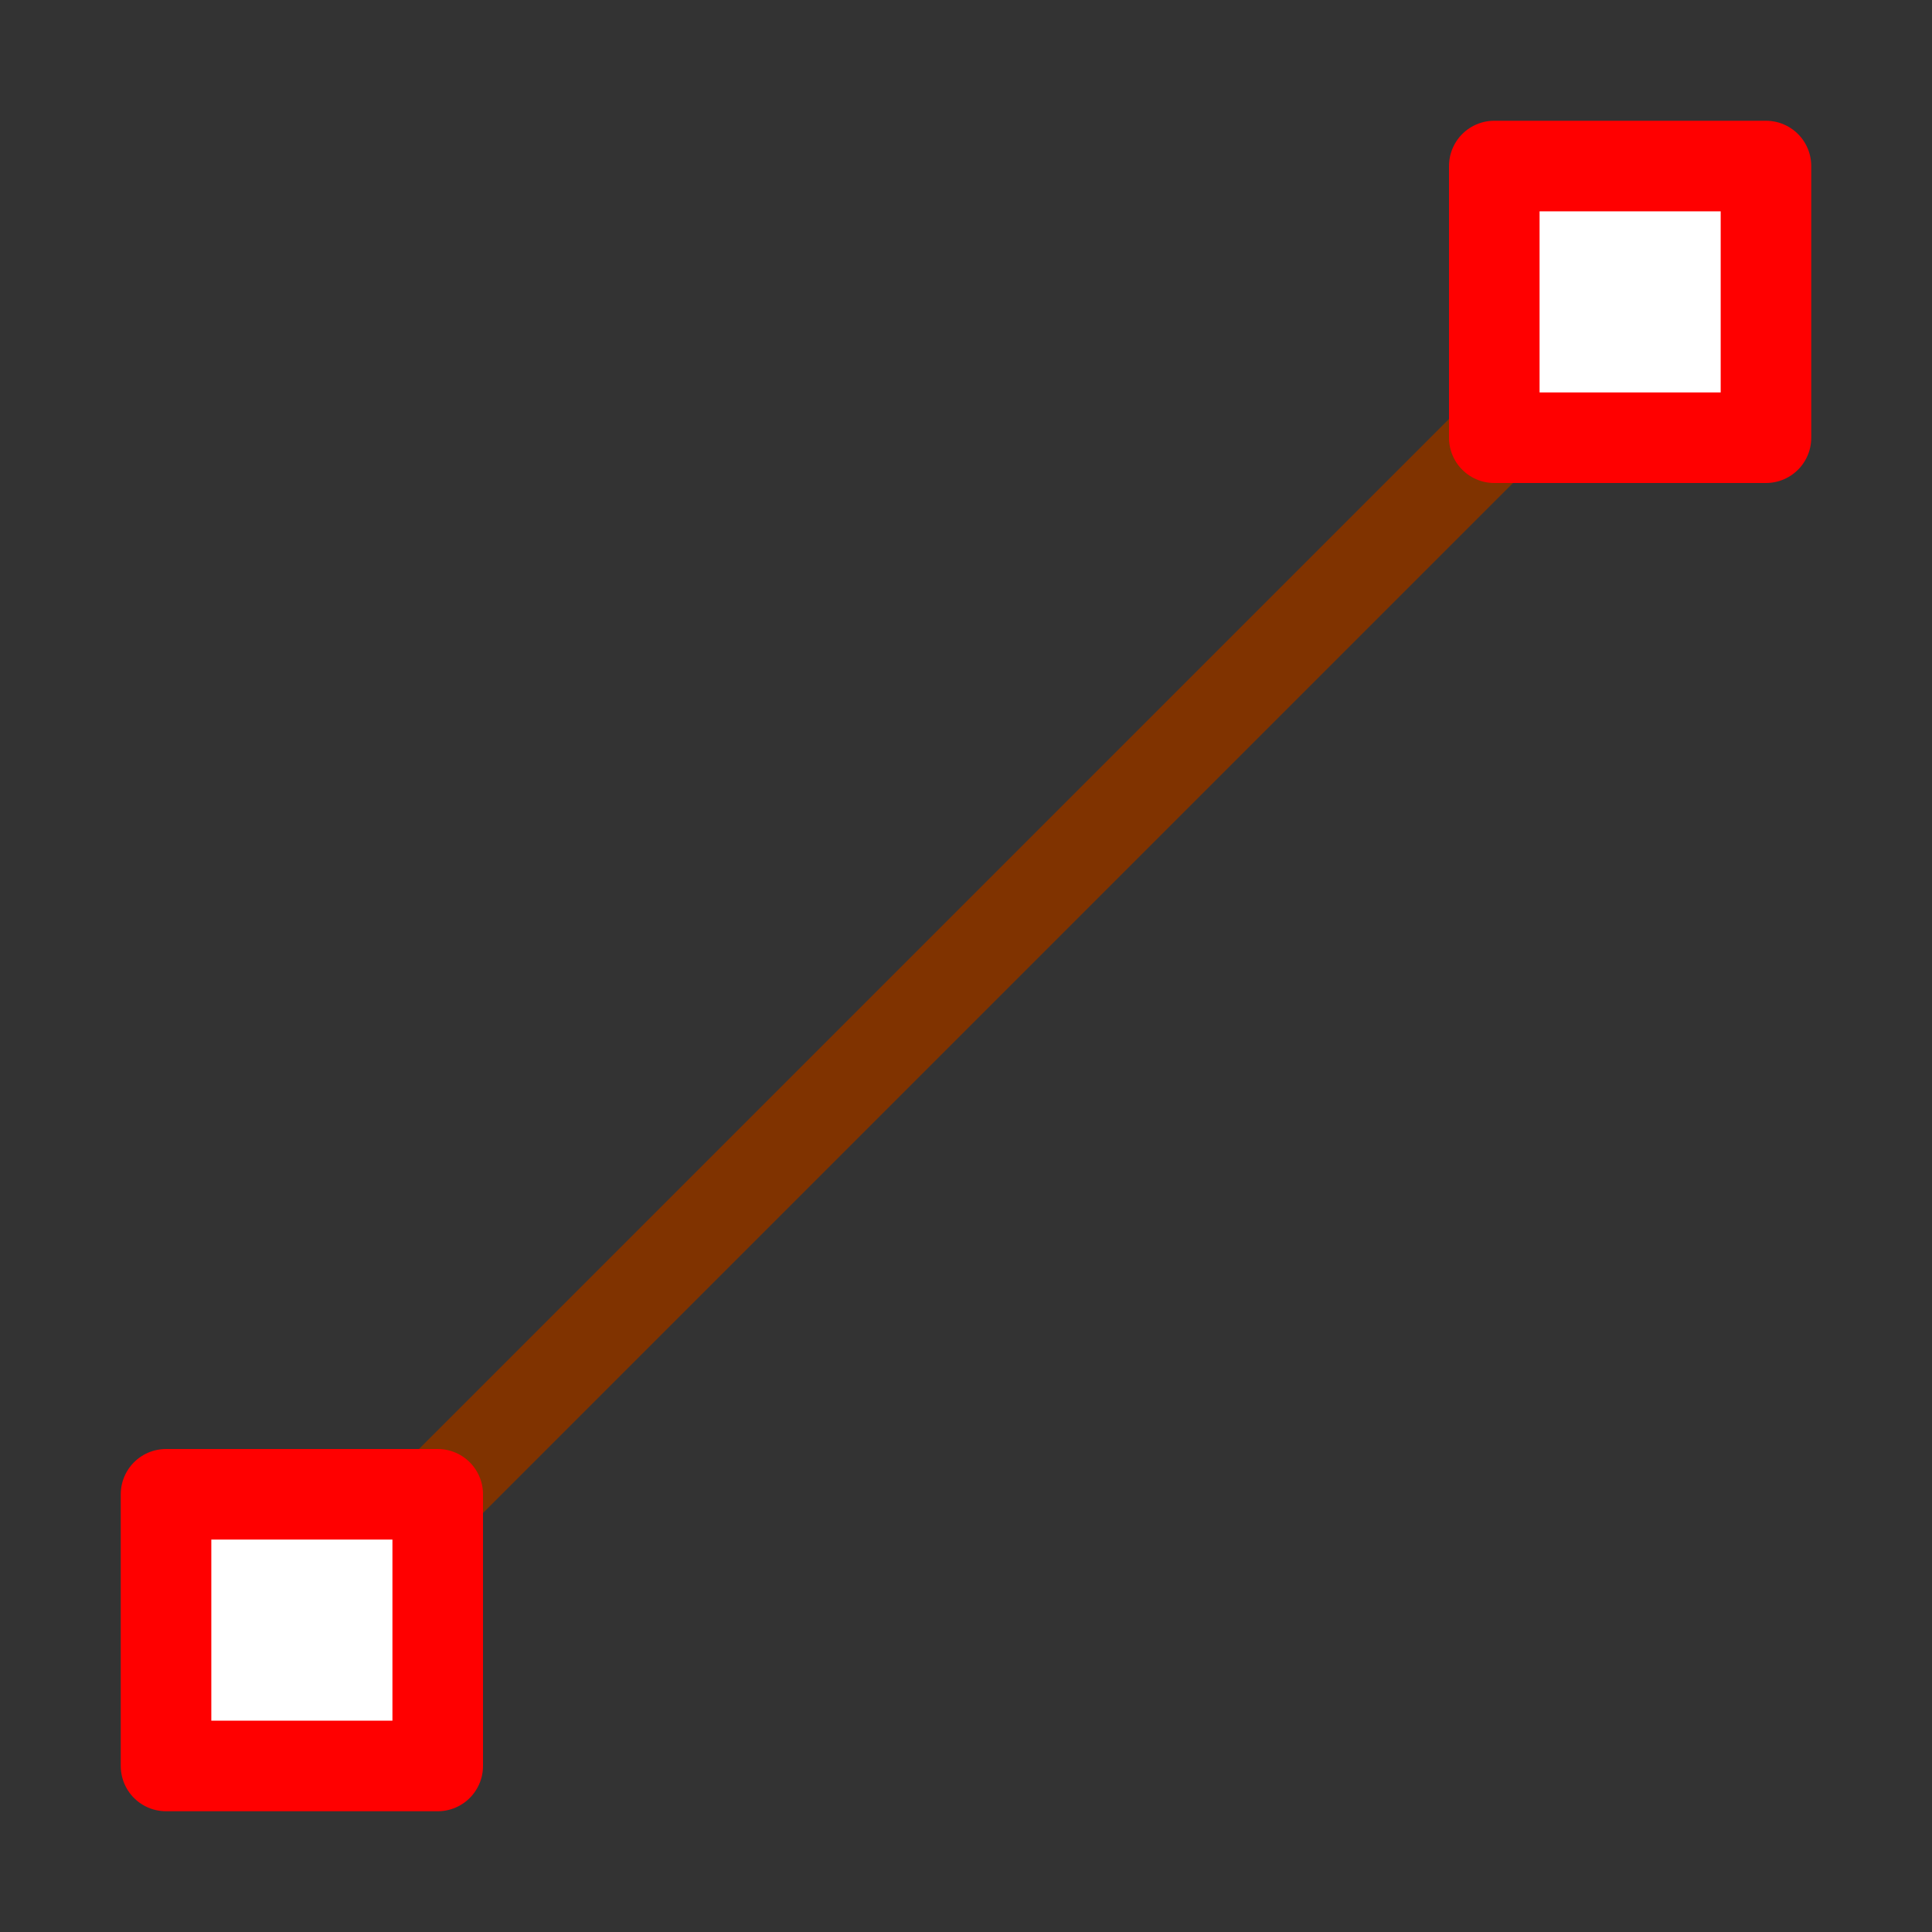 <?xml version="1.0" encoding="UTF-8" standalone="no"?>
<!-- Created with Inkscape (http://www.inkscape.org/) -->
<svg
   xmlns:svg="http://www.w3.org/2000/svg"
   xmlns="http://www.w3.org/2000/svg"
   version="1.0"
   width="64"
   height="64"
   id="svg2385">
  <rect width="100%" height="100%" fill="#333333" stroke="none"/>
  <defs
     id="defs2387" />
  <path
     d="M 50,14 L 14,50 L 50,14 z"
     id="path3227"
     style="fill:none;stroke:#803300;stroke-width:3;stroke-linecap:round;stroke-linejoin:round" />
  <path
     d="M 49.5,5.5 L 49.5,14.5 L 58.5,14.5 L 58.5,5.5 L 49.5,5.5 z M 5.5,49.5 L 5.5,58.5 L 14.5,58.5 L 14.5,49.5 L 5.5,49.5 z"
     id="path2387"
     style="fill:#ffffff;stroke:#ff0000;stroke-width:3;stroke-linecap:round;stroke-linejoin:round" />
</svg>
